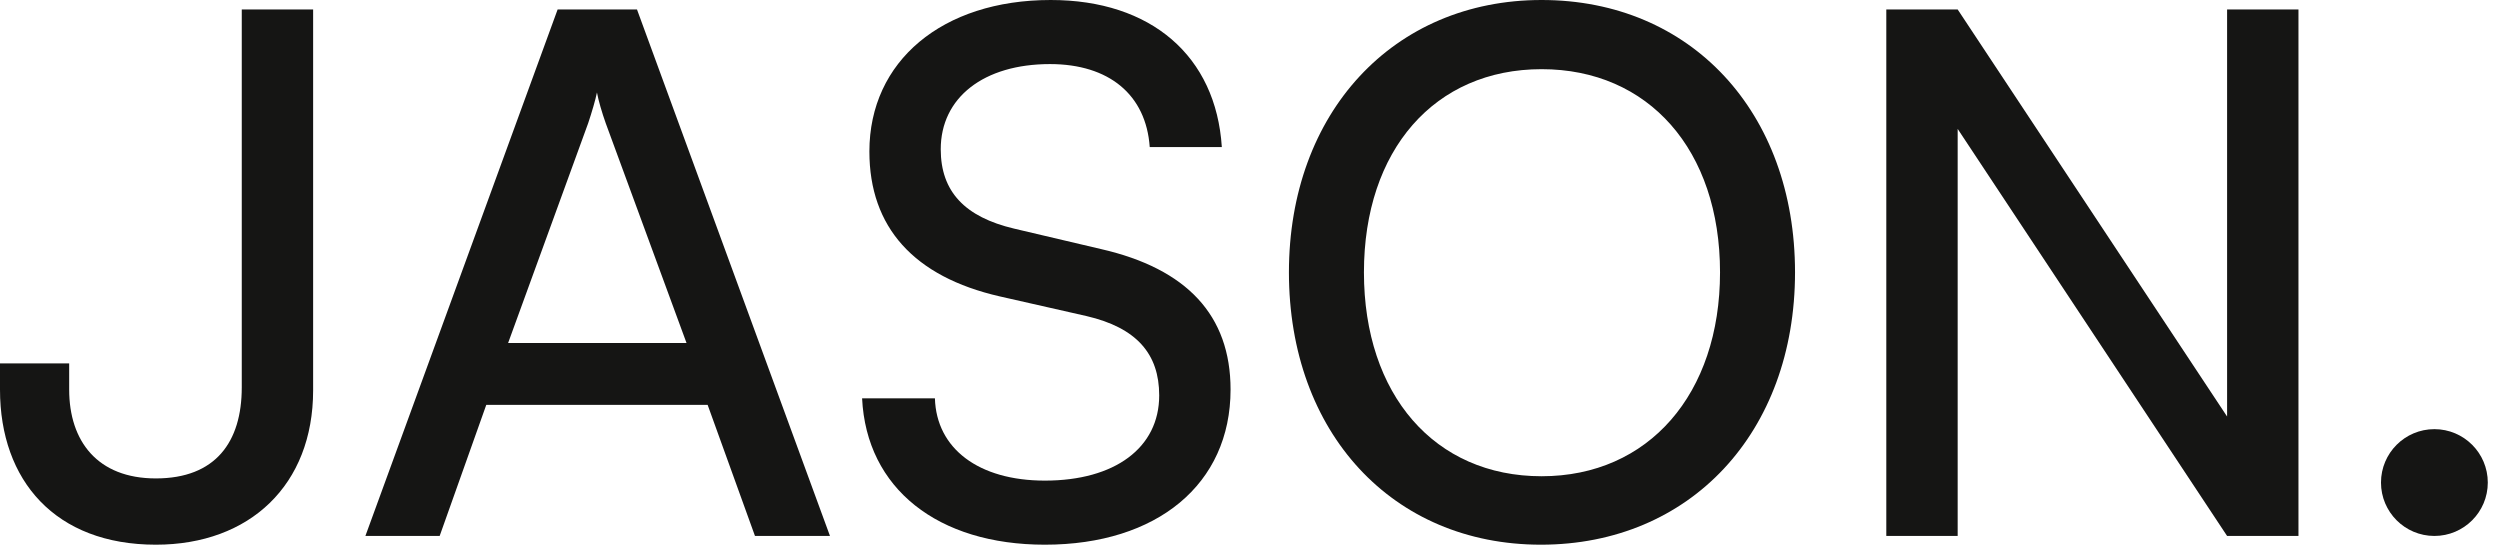 <svg width="179" height="39" viewBox="0 0 179 39" fill="none" xmlns="http://www.w3.org/2000/svg">
<path d="M170.479 34.551C170.479 36.662 172.191 38.374 174.303 38.374C176.414 38.374 178.126 36.662 178.126 34.551C178.126 32.439 176.414 30.727 174.303 30.727C172.191 30.727 170.479 32.439 170.479 34.551Z" fill="#151514"/>
<path d="M135.059 38.374H140.169L140.169 9.229L159.46 38.374H164.57V0.678H159.46V29.823L140.169 0.678H135.059V38.374Z" fill="#151514"/>
<path fill-rule="evenodd" clip-rule="evenodd" d="M128.524 19.5C128.524 30.971 121.016 39 110.327 39C99.691 39 92.287 30.971 92.287 19.5C92.287 8.082 99.743 1.0715e-06 110.38 1.53643e-06C121.068 2.00364e-06 128.524 8.029 128.524 19.5ZM123.154 19.5C123.154 10.741 118.044 4.953 110.38 4.953C102.715 4.953 97.658 10.741 97.658 19.5C97.658 28.259 102.715 34.099 110.38 34.099C118.044 34.099 123.154 28.207 123.154 19.5Z" fill="#151514"/>
<path d="M75.23 0C67.461 -3.39581e-07 62.248 4.38 62.248 10.845C62.248 16.267 65.428 19.813 71.58 21.221L77.785 22.628C81.382 23.463 82.999 25.34 82.999 28.311C82.999 32.066 79.818 34.412 74.813 34.412C70.068 34.412 67.044 32.118 66.94 28.52H61.726C62.039 34.985 67.149 39 74.813 39C82.842 39 88.108 34.672 88.108 27.894C88.108 22.576 84.98 19.239 78.828 17.832L72.623 16.372C69.078 15.537 67.357 13.713 67.357 10.688C67.357 6.987 70.433 4.588 75.178 4.588C79.401 4.588 82.06 6.778 82.321 10.532L87.483 10.532C87.066 4.015 82.425 3.14512e-07 75.23 0Z" fill="#151514"/>
<path fill-rule="evenodd" clip-rule="evenodd" d="M31.48 38.374H26.162L39.926 0.678L45.609 0.678L59.426 38.374H54.056L50.667 28.989L34.817 28.989L31.48 38.374ZM42.116 8.812L36.381 24.558H49.155L43.367 8.812C43.107 8.082 42.846 7.195 42.742 6.622C42.638 7.143 42.377 8.029 42.116 8.812Z" fill="#151514"/>
<path d="M0 27.894L8.20468e-08 26.017H4.953V27.894C4.953 31.596 6.987 34.255 11.158 34.255C15.433 34.255 17.31 31.648 17.31 27.738L17.31 0.678L22.42 0.678L22.42 27.947C22.42 34.725 17.884 39 11.158 39C3.963 39 -2.84883e-07 34.412 0 27.894Z" fill="#151514"/>
</svg>
